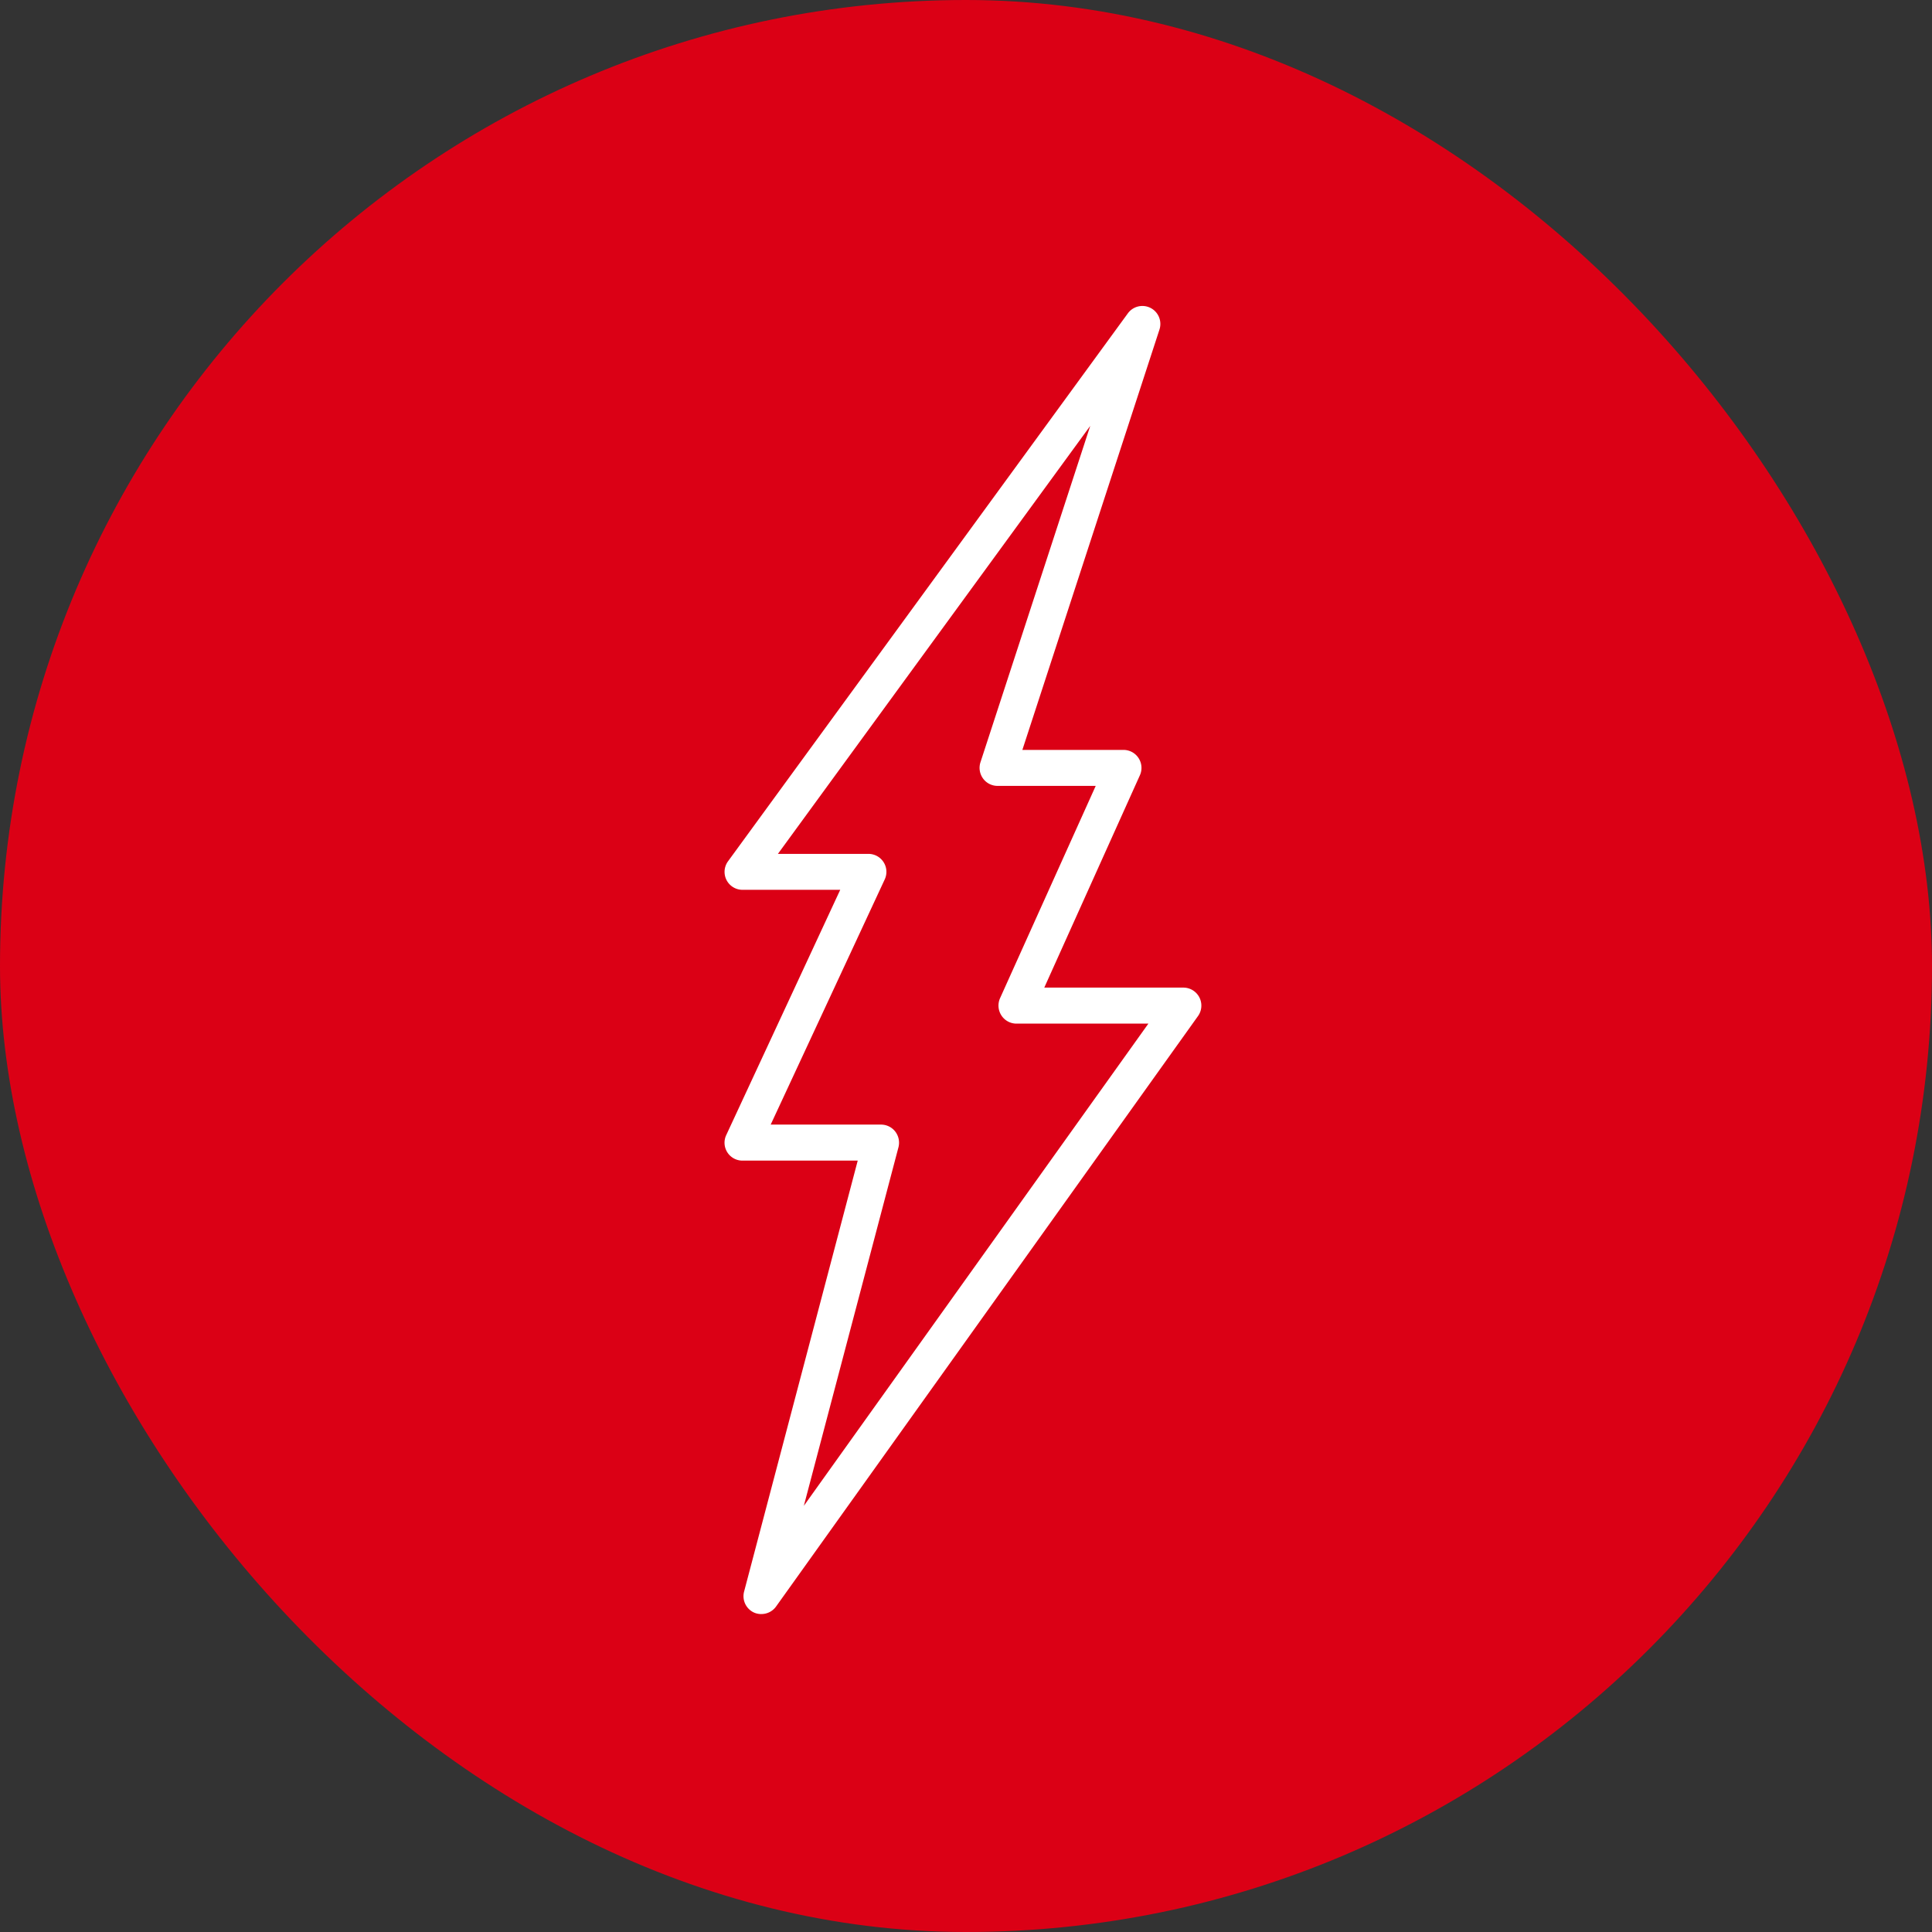 <svg xmlns="http://www.w3.org/2000/svg" xmlns:xlink="http://www.w3.org/1999/xlink" width="120" height="120" viewBox="0 0 120 120">
  <rect x="0" y="0" width="120" height="120" fill="#333333" stroke="none"/>
  <defs>
    <clipPath id="clip-path">
      <rect id="Rectangle_65" data-name="Rectangle 65" width="29.614" height="81.251" fill="#fff"/>
    </clipPath>
  </defs>
  <g id="Group_1039" data-name="Group 1039" transform="translate(0.187)">
    <rect id="Rectangle_228" data-name="Rectangle 228" width="120" height="120" rx="60" transform="translate(-0.187 0)" fill="#db0015"/>
    <g id="Group_1030" data-name="Group 1030" transform="translate(44.813 19)">
      <g id="Group_794" data-name="Group 794" transform="translate(0 0)" clip-path="url(#clip-path)">
        <path id="Path_835" data-name="Path 835" d="M2.291,81.25a1.106,1.106,0,0,1-.474-.1,1.118,1.118,0,0,1-.6-1.3L8.274,53.086H1.118A1.112,1.112,0,0,1,.107,51.5l7.08-15.234H1.118a1.114,1.114,0,0,1-.9-1.772L25.053.459a1.117,1.117,0,0,1,1.965,1L18.5,27.576h6.284A1.117,1.117,0,0,1,25.8,29.151L19.861,42.34H28.5a1.118,1.118,0,0,1,.909,1.768L3.2,80.784a1.12,1.12,0,0,1-.909.465m.577-30.4H9.72a1.117,1.117,0,0,1,.886.434,1.134,1.134,0,0,1,.2.967L4.927,74.527l21.4-29.95H18.134a1.113,1.113,0,0,1-.94-.515A1.126,1.126,0,0,1,17.113,43l5.943-13.189h-6.1a1.113,1.113,0,0,1-.9-.461,1.125,1.125,0,0,1-.161-1l6.821-20.9L3.316,34.034H8.941a1.115,1.115,0,0,1,1.011,1.584Z" transform="translate(0.001 0.002)" fill="#fff"/>
      </g>
    </g>
  </g>
</svg>
